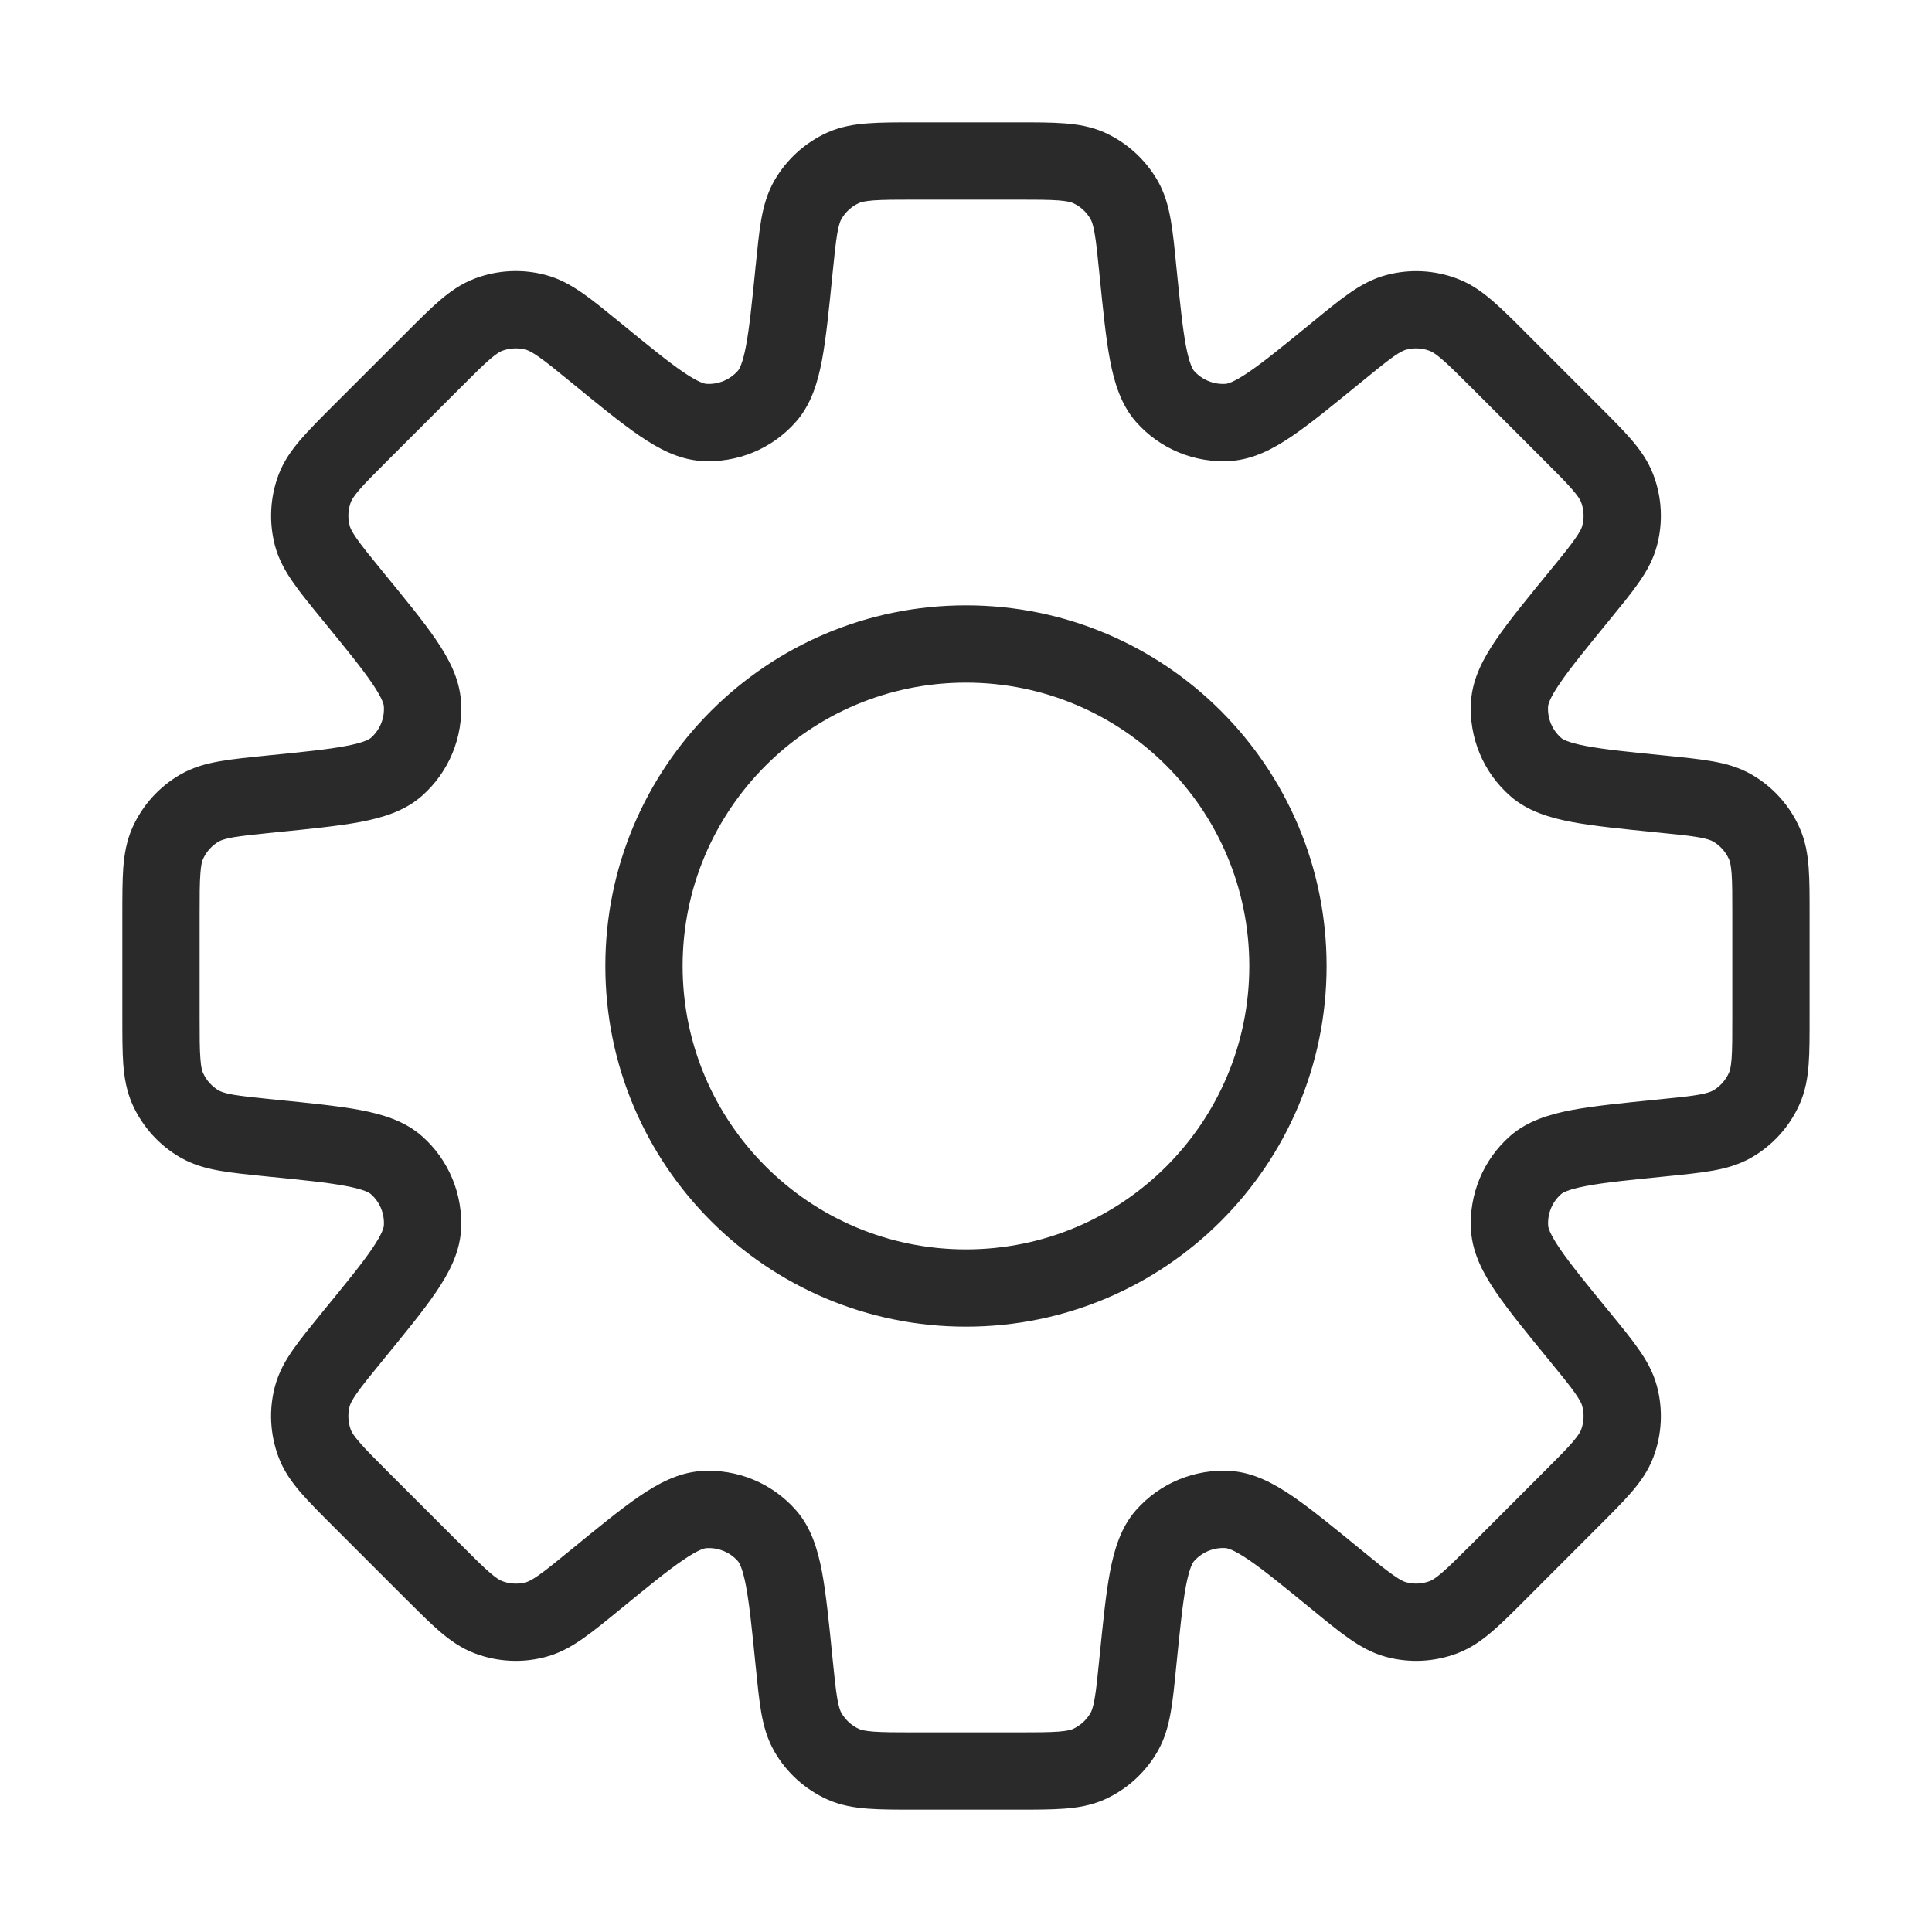 <?xml version="1.0" encoding="UTF-8"?> <svg xmlns="http://www.w3.org/2000/svg" width="25" height="25" viewBox="0 0 25 25" fill="none"><path d="M14.725 3.501L15.222 3.452L15.22 3.432L15.217 3.412L14.725 3.501ZM14.725 3.501L14.227 3.551L14.229 3.571L14.233 3.591L14.725 3.501ZM15.074 5.127L15.45 4.798L15.45 4.798L15.074 5.127ZM15.892 5.466L15.925 5.965L15.892 5.466ZM17.289 4.564L16.973 4.177V4.177L17.289 4.564ZM18.065 4.043L17.935 3.56L18.065 4.043ZM18.68 4.073L18.502 4.541V4.541L18.68 4.073ZM19.4 4.669L19.046 5.022V5.022L19.4 4.669ZM20.331 5.6L20.684 5.246V5.246L20.331 5.6ZM20.926 6.32L21.394 6.143L21.394 6.143L20.926 6.32ZM20.957 6.934L21.44 7.064V7.064L20.957 6.934ZM20.436 7.71L20.049 7.394V7.394L20.436 7.71ZM19.534 9.107L20.032 9.14V9.14L19.534 9.107ZM19.872 9.925L20.202 9.549L20.202 9.549L19.872 9.925ZM21.498 10.275L21.58 9.782L21.564 9.779L21.548 9.777L21.498 10.275ZM21.498 10.275L21.416 10.768L21.432 10.771L21.448 10.772L21.498 10.275ZM22.415 10.455L22.665 10.022L22.665 10.022L22.415 10.455ZM22.828 10.911L23.284 10.706L23.284 10.706L22.828 10.911ZM22.828 14.089L22.372 13.883L22.372 13.883L22.828 14.089ZM22.415 14.545L22.166 14.112L22.166 14.112L22.415 14.545ZM21.498 14.725L21.548 15.223L21.498 14.725ZM19.873 15.075L20.202 15.451V15.451L19.873 15.075ZM19.534 15.893L20.033 15.86L20.033 15.86L19.534 15.893ZM20.436 17.289L20.852 17.012L20.839 16.991L20.823 16.973L20.436 17.289ZM20.436 17.289L20.02 17.567L20.034 17.587L20.049 17.606L20.436 17.289ZM20.957 18.065L21.44 17.935L21.44 17.935L20.957 18.065ZM20.926 18.68L20.459 18.502L20.459 18.502L20.926 18.68ZM18.68 20.926L18.857 21.394H18.857L18.68 20.926ZM18.065 20.957L18.195 20.474L18.065 20.957ZM17.289 20.436L17.606 20.049H17.606L17.289 20.436ZM15.892 19.533L15.859 20.032H15.859L15.892 19.533ZM15.075 19.872L14.698 19.543H14.698L15.075 19.872ZM14.725 21.498L14.227 21.448L14.725 21.498ZM14.544 22.416L14.978 22.665L14.544 22.416ZM14.088 22.828L14.294 23.285L14.294 23.285L14.088 22.828ZM10.911 22.829L11.116 22.373L11.116 22.373L10.911 22.829ZM10.455 22.416L10.021 22.665L10.021 22.665L10.455 22.416ZM10.274 21.498L9.777 21.548V21.548L10.274 21.498ZM9.925 19.872L9.549 20.202L9.549 20.202L9.925 19.872ZM9.107 19.534L9.14 20.033H9.14L9.107 19.534ZM7.71 20.436L7.394 20.049H7.394L7.71 20.436ZM6.934 20.957L7.064 21.44L7.064 21.44L6.934 20.957ZM6.32 20.927L6.142 21.394L6.142 21.394L6.32 20.927ZM5.599 20.331L5.246 20.685H5.246L5.599 20.331ZM4.669 19.4L5.022 19.047H5.022L4.669 19.4ZM4.073 18.68L3.605 18.857H3.605L4.073 18.68ZM4.042 18.066L3.559 17.936H3.559L4.042 18.066ZM4.563 17.29L4.95 17.606L4.563 17.29ZM5.466 15.893L5.965 15.925L5.466 15.893ZM5.127 15.075L4.798 15.451H4.798L5.127 15.075ZM3.501 14.725L3.551 14.228L3.526 14.225H3.501V14.725ZM3.501 14.725L3.451 15.223L3.476 15.225H3.501V14.725ZM2.584 14.545L2.334 14.978H2.334L2.584 14.545ZM2.171 14.089L2.627 13.883L2.627 13.883L2.171 14.089ZM2.171 10.911L2.627 11.116L2.627 11.116L2.171 10.911ZM2.584 10.455L2.833 10.888H2.833L2.584 10.455ZM3.501 10.275V9.775H3.476L3.452 9.777L3.501 10.275ZM3.501 10.275V10.775H3.526L3.551 10.772L3.501 10.275ZM5.128 9.925L4.798 9.549H4.798L5.128 9.925ZM5.466 9.108L5.965 9.075L5.466 9.108ZM4.564 7.71L4.147 7.988L4.161 8.008L4.177 8.027L4.564 7.71ZM4.564 7.71L4.98 7.433L4.966 7.413L4.95 7.394L4.564 7.71ZM4.042 6.934L4.525 6.804L4.042 6.934ZM4.073 6.32L3.605 6.142L4.073 6.32ZM6.32 4.073L6.497 4.54V4.54L6.32 4.073ZM6.934 4.042L7.064 3.559V3.559L6.934 4.042ZM7.71 4.563L7.394 4.95L7.402 4.957L7.41 4.963L7.71 4.563ZM7.71 4.563L8.027 4.176L8.019 4.17L8.01 4.163L7.71 4.563ZM9.107 5.466L9.14 4.967L9.107 5.466ZM9.925 5.127L9.549 4.797L9.549 4.797L9.925 5.127ZM10.274 3.501L10.772 3.551L10.774 3.526V3.501H10.274ZM10.274 3.501L9.783 3.412L9.775 3.456V3.501H10.274ZM10.274 3.501L10.767 3.591L10.77 3.571L10.772 3.551L10.274 3.501ZM10.455 2.584L10.888 2.834V2.834L10.455 2.584ZM10.911 2.171L11.116 2.627L11.116 2.627L10.911 2.171ZM14.088 2.171L13.883 2.627V2.627L14.088 2.171ZM14.545 2.584L14.978 2.335V2.335L14.545 2.584ZM15.217 3.412L15.217 3.412L14.233 3.591L14.233 3.591L15.217 3.412ZM15.45 4.798C15.436 4.781 15.392 4.716 15.346 4.477C15.302 4.243 15.27 3.923 15.222 3.452L14.227 3.551C14.273 4.003 14.309 4.376 14.364 4.663C14.418 4.946 14.502 5.232 14.698 5.457L15.45 4.798ZM15.859 4.967C15.704 4.977 15.553 4.915 15.45 4.798L14.698 5.457C15.006 5.808 15.459 5.996 15.925 5.965L15.859 4.967ZM16.973 4.177C16.606 4.476 16.357 4.68 16.16 4.814C15.959 4.951 15.881 4.966 15.859 4.967L15.925 5.965C16.223 5.945 16.485 5.803 16.723 5.641C16.965 5.476 17.254 5.238 17.606 4.951L16.973 4.177ZM17.935 3.56C17.753 3.609 17.599 3.697 17.455 3.798C17.315 3.896 17.156 4.026 16.973 4.177L17.606 4.951C17.801 4.791 17.927 4.689 18.028 4.617C18.125 4.549 18.17 4.532 18.195 4.525L17.935 3.56ZM18.857 3.606C18.562 3.494 18.24 3.478 17.935 3.56L18.195 4.525C18.297 4.498 18.404 4.503 18.502 4.541L18.857 3.606ZM19.753 4.315C19.586 4.147 19.441 4.002 19.311 3.891C19.178 3.776 19.034 3.673 18.857 3.606L18.502 4.541C18.526 4.55 18.569 4.571 18.659 4.649C18.753 4.73 18.868 4.844 19.046 5.022L19.753 4.315ZM20.684 5.246L19.753 4.315L19.046 5.022L19.977 5.953L20.684 5.246ZM21.394 6.143C21.327 5.966 21.224 5.822 21.109 5.688C20.998 5.559 20.852 5.414 20.684 5.246L19.977 5.953C20.156 6.132 20.27 6.246 20.351 6.341C20.428 6.43 20.45 6.473 20.459 6.497L21.394 6.143ZM21.44 7.064C21.522 6.76 21.506 6.437 21.394 6.143L20.459 6.497C20.496 6.596 20.502 6.703 20.474 6.805L21.44 7.064ZM20.823 8.027C20.973 7.843 21.104 7.684 21.201 7.545C21.303 7.4 21.391 7.247 21.44 7.064L20.474 6.805C20.468 6.829 20.45 6.874 20.382 6.971C20.311 7.073 20.209 7.199 20.049 7.394L20.823 8.027ZM20.032 9.14C20.034 9.119 20.048 9.041 20.186 8.84C20.32 8.643 20.523 8.394 20.823 8.027L20.049 7.394C19.761 7.746 19.524 8.035 19.359 8.277C19.197 8.515 19.054 8.777 19.035 9.075L20.032 9.14ZM20.202 9.549C20.085 9.447 20.022 9.296 20.032 9.14L19.035 9.075C19.004 9.54 19.192 9.994 19.543 10.301L20.202 9.549ZM21.548 9.777C21.077 9.73 20.757 9.698 20.522 9.653C20.283 9.608 20.218 9.564 20.202 9.549L19.543 10.301C19.767 10.498 20.053 10.582 20.336 10.636C20.624 10.69 20.996 10.727 21.448 10.772L21.548 9.777ZM21.58 9.782L21.58 9.782L21.416 10.768L21.416 10.768L21.58 9.782ZM22.665 10.022C22.501 9.928 22.33 9.881 22.157 9.851C21.989 9.821 21.784 9.801 21.548 9.777L21.448 10.772C21.7 10.797 21.861 10.814 21.983 10.835C22.1 10.856 22.144 10.876 22.166 10.888L22.665 10.022ZM23.284 10.706C23.155 10.419 22.938 10.179 22.665 10.022L22.166 10.888C22.257 10.941 22.329 11.021 22.372 11.116L23.284 10.706ZM23.416 11.842C23.416 11.604 23.417 11.399 23.404 11.229C23.391 11.053 23.362 10.878 23.284 10.706L22.372 11.116C22.383 11.14 22.398 11.185 22.407 11.304C22.416 11.428 22.416 11.589 22.416 11.842H23.416ZM23.416 13.158V11.842H22.416V13.158H23.416ZM23.284 14.294C23.362 14.121 23.391 13.947 23.404 13.771C23.417 13.601 23.416 13.396 23.416 13.158H22.416C22.416 13.411 22.416 13.572 22.407 13.696C22.398 13.815 22.383 13.86 22.372 13.883L23.284 14.294ZM22.665 14.978C22.938 14.821 23.155 14.581 23.284 14.294L22.372 13.883C22.329 13.979 22.257 14.059 22.166 14.112L22.665 14.978ZM21.548 15.223C21.784 15.199 21.989 15.179 22.157 15.149C22.33 15.119 22.501 15.072 22.665 14.978L22.166 14.112C22.143 14.124 22.1 14.144 21.983 14.165C21.861 14.186 21.7 14.203 21.448 14.228L21.548 15.223ZM20.202 15.451C20.219 15.436 20.284 15.392 20.523 15.347C20.757 15.302 21.077 15.27 21.548 15.223L21.448 14.228C20.996 14.273 20.624 14.31 20.337 14.364C20.054 14.418 19.768 14.502 19.543 14.698L20.202 15.451ZM20.033 15.86C20.023 15.704 20.085 15.553 20.202 15.451L19.543 14.698C19.192 15.006 19.004 15.46 19.035 15.926L20.033 15.86ZM20.823 16.973C20.523 16.606 20.32 16.357 20.186 16.16C20.049 15.959 20.034 15.882 20.033 15.86L19.035 15.926C19.055 16.223 19.197 16.485 19.359 16.723C19.524 16.965 19.761 17.254 20.049 17.606L20.823 16.973ZM20.852 17.012L20.852 17.012L20.02 17.567L20.02 17.567L20.852 17.012ZM21.44 17.935C21.391 17.753 21.303 17.599 21.201 17.455C21.104 17.315 20.973 17.156 20.823 16.973L20.049 17.606C20.209 17.801 20.311 17.927 20.382 18.028C20.45 18.125 20.468 18.17 20.474 18.195L21.44 17.935ZM21.394 18.857C21.506 18.562 21.522 18.239 21.44 17.935L20.474 18.195C20.502 18.296 20.496 18.404 20.459 18.502L21.394 18.857ZM20.684 19.753C20.852 19.585 20.998 19.44 21.109 19.311C21.224 19.178 21.327 19.034 21.394 18.857L20.459 18.502C20.45 18.526 20.428 18.569 20.351 18.659C20.27 18.753 20.156 18.868 19.977 19.046L20.684 19.753ZM19.754 20.684L20.684 19.753L19.977 19.046L19.047 19.977L19.754 20.684ZM18.857 21.394C19.034 21.327 19.178 21.224 19.311 21.109C19.441 20.998 19.586 20.852 19.754 20.684L19.047 19.977C18.868 20.155 18.753 20.27 18.659 20.351C18.569 20.428 18.526 20.45 18.502 20.459L18.857 21.394ZM17.935 21.44C18.24 21.522 18.562 21.506 18.857 21.394L18.502 20.459C18.404 20.496 18.297 20.502 18.195 20.474L17.935 21.44ZM16.973 20.823C17.156 20.973 17.315 21.104 17.455 21.201C17.599 21.302 17.753 21.391 17.935 21.44L18.195 20.474C18.17 20.468 18.125 20.45 18.029 20.382C17.927 20.311 17.801 20.209 17.606 20.049L16.973 20.823ZM15.859 20.032C15.881 20.034 15.959 20.048 16.16 20.185C16.357 20.32 16.606 20.523 16.973 20.823L17.606 20.049C17.254 19.761 16.965 19.524 16.723 19.359C16.485 19.197 16.223 19.054 15.925 19.034L15.859 20.032ZM15.45 20.202C15.553 20.085 15.704 20.022 15.859 20.032L15.925 19.034C15.46 19.004 15.006 19.192 14.698 19.543L15.45 20.202ZM15.222 21.548C15.27 21.077 15.302 20.757 15.346 20.522C15.392 20.283 15.436 20.218 15.45 20.202L14.698 19.543C14.502 19.767 14.418 20.053 14.364 20.336C14.309 20.624 14.273 20.996 14.227 21.448L15.222 21.548ZM14.978 22.665C15.072 22.502 15.118 22.331 15.149 22.157C15.179 21.989 15.199 21.784 15.222 21.548L14.227 21.448C14.202 21.7 14.186 21.861 14.164 21.983C14.144 22.1 14.124 22.144 14.111 22.166L14.978 22.665ZM14.294 23.285C14.581 23.155 14.82 22.939 14.978 22.665L14.111 22.166C14.059 22.257 13.979 22.329 13.883 22.373L14.294 23.285ZM13.158 23.417C13.395 23.417 13.601 23.417 13.771 23.404C13.947 23.391 14.121 23.362 14.294 23.285L13.883 22.373C13.86 22.383 13.814 22.398 13.696 22.407C13.572 22.416 13.41 22.417 13.158 22.417V23.417ZM11.842 23.417H13.158V22.417H11.842V23.417ZM10.706 23.285C10.878 23.362 11.053 23.391 11.229 23.404C11.399 23.417 11.604 23.417 11.842 23.417V22.417C11.589 22.417 11.427 22.416 11.303 22.407C11.185 22.398 11.14 22.383 11.116 22.373L10.706 23.285ZM10.021 22.665C10.179 22.939 10.418 23.155 10.706 23.285L11.116 22.373C11.02 22.329 10.941 22.257 10.888 22.166L10.021 22.665ZM9.777 21.548C9.801 21.785 9.821 21.989 9.85 22.157C9.881 22.331 9.927 22.502 10.021 22.665L10.888 22.166C10.875 22.144 10.856 22.1 10.835 21.983C10.814 21.861 10.797 21.7 10.772 21.449L9.777 21.548ZM9.549 20.202C9.563 20.218 9.608 20.284 9.653 20.523C9.697 20.757 9.73 21.077 9.777 21.548L10.772 21.449C10.727 20.997 10.69 20.624 10.636 20.336C10.582 20.054 10.498 19.767 10.301 19.543L9.549 20.202ZM9.14 20.033C9.295 20.023 9.446 20.085 9.549 20.202L10.301 19.543C9.993 19.192 9.54 19.004 9.074 19.035L9.14 20.033ZM8.027 20.823C8.393 20.523 8.643 20.32 8.84 20.186C9.041 20.049 9.118 20.034 9.14 20.033L9.074 19.035C8.776 19.055 8.515 19.197 8.277 19.359C8.035 19.524 7.745 19.762 7.394 20.049L8.027 20.823ZM7.064 21.44C7.246 21.391 7.4 21.303 7.544 21.202C7.684 21.104 7.843 20.974 8.027 20.823L7.394 20.049C7.198 20.209 7.073 20.311 6.971 20.383C6.874 20.451 6.829 20.468 6.804 20.475L7.064 21.44ZM6.142 21.394C6.437 21.506 6.76 21.522 7.064 21.44L6.804 20.475C6.703 20.502 6.595 20.497 6.497 20.459L6.142 21.394ZM5.246 20.685C5.414 20.852 5.559 20.998 5.688 21.109C5.822 21.224 5.966 21.327 6.142 21.394L6.497 20.459C6.473 20.45 6.43 20.429 6.34 20.351C6.246 20.27 6.131 20.156 5.953 19.977L5.246 20.685ZM4.315 19.754L5.246 20.685L5.953 19.977L5.022 19.047L4.315 19.754ZM3.605 18.857C3.672 19.034 3.775 19.178 3.89 19.312C4.002 19.441 4.147 19.586 4.315 19.754L5.022 19.047C4.844 18.868 4.729 18.754 4.648 18.659C4.571 18.57 4.549 18.527 4.54 18.503L3.605 18.857ZM3.559 17.936C3.477 18.24 3.494 18.562 3.605 18.857L4.54 18.503C4.503 18.404 4.498 18.297 4.525 18.195L3.559 17.936ZM4.176 16.973C4.026 17.157 3.896 17.316 3.798 17.455C3.697 17.599 3.608 17.753 3.559 17.936L4.525 18.195C4.532 18.171 4.549 18.126 4.617 18.029C4.688 17.927 4.79 17.802 4.95 17.606L4.176 16.973ZM4.967 15.86C4.965 15.881 4.951 15.959 4.814 16.16C4.68 16.357 4.476 16.606 4.176 16.973L4.95 17.606C5.238 17.254 5.475 16.965 5.64 16.723C5.802 16.485 5.945 16.223 5.965 15.925L4.967 15.86ZM4.798 15.451C4.915 15.553 4.977 15.704 4.967 15.86L5.965 15.925C5.995 15.46 5.808 15.006 5.457 14.699L4.798 15.451ZM3.451 15.223C3.923 15.27 4.243 15.302 4.477 15.347C4.716 15.392 4.781 15.436 4.798 15.451L5.457 14.699C5.232 14.502 4.946 14.418 4.663 14.364C4.375 14.31 4.003 14.273 3.551 14.228L3.451 15.223ZM3.501 15.225H3.501V14.225H3.501V15.225ZM2.334 14.978C2.498 15.072 2.669 15.119 2.843 15.149C3.011 15.179 3.215 15.199 3.451 15.223L3.551 14.228C3.3 14.203 3.139 14.186 3.016 14.165C2.9 14.144 2.856 14.124 2.833 14.112L2.334 14.978ZM1.715 14.294C1.845 14.581 2.061 14.821 2.334 14.978L2.833 14.112C2.742 14.059 2.67 13.979 2.627 13.883L1.715 14.294ZM1.583 13.158C1.583 13.396 1.583 13.601 1.595 13.771C1.609 13.947 1.638 14.122 1.715 14.294L2.627 13.883C2.616 13.86 2.601 13.815 2.593 13.696C2.583 13.572 2.583 13.411 2.583 13.158H1.583ZM1.583 11.842V13.158H2.583V11.842H1.583ZM1.715 10.706C1.638 10.878 1.609 11.053 1.595 11.229C1.583 11.399 1.583 11.604 1.583 11.842H2.583C2.583 11.589 2.583 11.428 2.593 11.304C2.601 11.185 2.616 11.14 2.627 11.116L1.715 10.706ZM2.334 10.022C2.061 10.179 1.845 10.418 1.715 10.706L2.627 11.116C2.67 11.021 2.742 10.941 2.833 10.888L2.334 10.022ZM3.452 9.777C3.215 9.801 3.011 9.821 2.843 9.851C2.669 9.881 2.498 9.928 2.334 10.022L2.833 10.888C2.856 10.876 2.9 10.856 3.016 10.835C3.139 10.814 3.3 10.797 3.551 10.772L3.452 9.777ZM3.501 9.775H3.501V10.775H3.501V9.775ZM4.798 9.549C4.782 9.563 4.716 9.608 4.477 9.653C4.243 9.698 3.923 9.73 3.452 9.777L3.551 10.772C4.003 10.727 4.376 10.69 4.664 10.636C4.946 10.582 5.233 10.498 5.457 10.301L4.798 9.549ZM4.967 9.14C4.978 9.296 4.915 9.447 4.798 9.549L5.457 10.301C5.808 9.994 5.996 9.54 5.965 9.075L4.967 9.14ZM4.177 8.027C4.476 8.393 4.68 8.643 4.814 8.84C4.951 9.041 4.966 9.119 4.967 9.14L5.965 9.075C5.946 8.777 5.803 8.515 5.641 8.277C5.476 8.035 5.238 7.745 4.95 7.394L4.177 8.027ZM4.147 7.988L4.147 7.988L4.98 7.433L4.98 7.433L4.147 7.988ZM3.559 7.064C3.608 7.246 3.697 7.4 3.798 7.544C3.896 7.684 4.026 7.843 4.177 8.027L4.95 7.394C4.791 7.198 4.688 7.073 4.617 6.971C4.549 6.874 4.532 6.829 4.525 6.804L3.559 7.064ZM3.605 6.142C3.494 6.437 3.478 6.759 3.559 7.064L4.525 6.804C4.498 6.703 4.503 6.595 4.54 6.497L3.605 6.142ZM4.315 5.245C4.147 5.413 4.002 5.559 3.89 5.688C3.775 5.822 3.672 5.966 3.605 6.142L4.54 6.497C4.549 6.473 4.571 6.43 4.648 6.34C4.729 6.246 4.844 6.131 5.022 5.953L4.315 5.245ZM5.246 4.315L4.315 5.245L5.022 5.953L5.953 5.022L5.246 4.315ZM6.142 3.605C5.966 3.672 5.822 3.775 5.688 3.89C5.559 4.001 5.414 4.147 5.246 4.315L5.953 5.022C6.131 4.844 6.246 4.729 6.34 4.648C6.43 4.571 6.473 4.549 6.497 4.54L6.142 3.605ZM7.064 3.559C6.76 3.477 6.437 3.493 6.142 3.605L6.497 4.54C6.595 4.503 6.703 4.498 6.804 4.525L7.064 3.559ZM8.027 4.176C7.843 4.026 7.684 3.895 7.545 3.798C7.4 3.697 7.247 3.608 7.064 3.559L6.804 4.525C6.829 4.532 6.874 4.549 6.971 4.617C7.073 4.688 7.198 4.79 7.394 4.95L8.027 4.176ZM8.01 4.163L8.01 4.163L7.41 4.963L7.41 4.963L8.01 4.163ZM9.14 4.967C9.118 4.965 9.041 4.951 8.84 4.814C8.643 4.679 8.393 4.476 8.027 4.176L7.394 4.95C7.745 5.238 8.035 5.475 8.277 5.64C8.514 5.802 8.776 5.945 9.074 5.965L9.14 4.967ZM9.549 4.797C9.446 4.914 9.295 4.977 9.14 4.967L9.074 5.965C9.54 5.995 9.993 5.808 10.301 5.456L9.549 4.797ZM9.777 3.452C9.73 3.923 9.697 4.243 9.653 4.477C9.608 4.716 9.563 4.781 9.549 4.797L10.301 5.456C10.498 5.232 10.582 4.946 10.636 4.663C10.69 4.375 10.727 4.003 10.772 3.551L9.777 3.452ZM9.775 3.501V3.501H10.774V3.501H9.775ZM9.783 3.412L9.783 3.412L10.767 3.591L10.767 3.591L9.783 3.412ZM10.021 2.335C9.927 2.499 9.881 2.67 9.85 2.843C9.821 3.011 9.801 3.215 9.777 3.452L10.772 3.551C10.797 3.3 10.814 3.139 10.835 3.017C10.856 2.9 10.875 2.856 10.888 2.834L10.021 2.335ZM10.706 1.715C10.418 1.845 10.179 2.062 10.021 2.335L10.888 2.834C10.941 2.743 11.02 2.67 11.116 2.627L10.706 1.715ZM11.841 1.583C11.604 1.583 11.399 1.583 11.229 1.596C11.053 1.609 10.878 1.638 10.706 1.715L11.116 2.627C11.14 2.617 11.185 2.602 11.303 2.593C11.427 2.584 11.589 2.583 11.841 2.583V1.583ZM13.158 1.583H11.841V2.583H13.158V1.583ZM14.294 1.715C14.121 1.638 13.947 1.609 13.771 1.596C13.601 1.583 13.395 1.583 13.158 1.583V2.583C13.41 2.583 13.572 2.584 13.696 2.593C13.814 2.602 13.86 2.617 13.883 2.627L14.294 1.715ZM14.978 2.335C14.82 2.062 14.581 1.845 14.294 1.715L13.883 2.627C13.979 2.67 14.059 2.743 14.111 2.834L14.978 2.335ZM15.222 3.452C15.199 3.215 15.179 3.011 15.149 2.843C15.118 2.669 15.072 2.498 14.978 2.335L14.111 2.834C14.124 2.856 14.144 2.9 14.164 3.017C14.186 3.139 14.202 3.3 14.227 3.551L15.222 3.452ZM16.166 12.5C16.166 14.525 14.525 16.167 12.5 16.167V17.167C15.077 17.167 17.166 15.077 17.166 12.5H16.166ZM12.5 8.833C14.525 8.833 16.166 10.475 16.166 12.5H17.166C17.166 9.923 15.077 7.833 12.5 7.833V8.833ZM8.833 12.5C8.833 10.475 10.475 8.833 12.5 8.833V7.833C9.922 7.833 7.833 9.923 7.833 12.5H8.833ZM12.5 16.167C10.475 16.167 8.833 14.525 8.833 12.5H7.833C7.833 15.077 9.922 17.167 12.5 17.167V16.167Z" fill="#2A2A2A"></path></svg> 